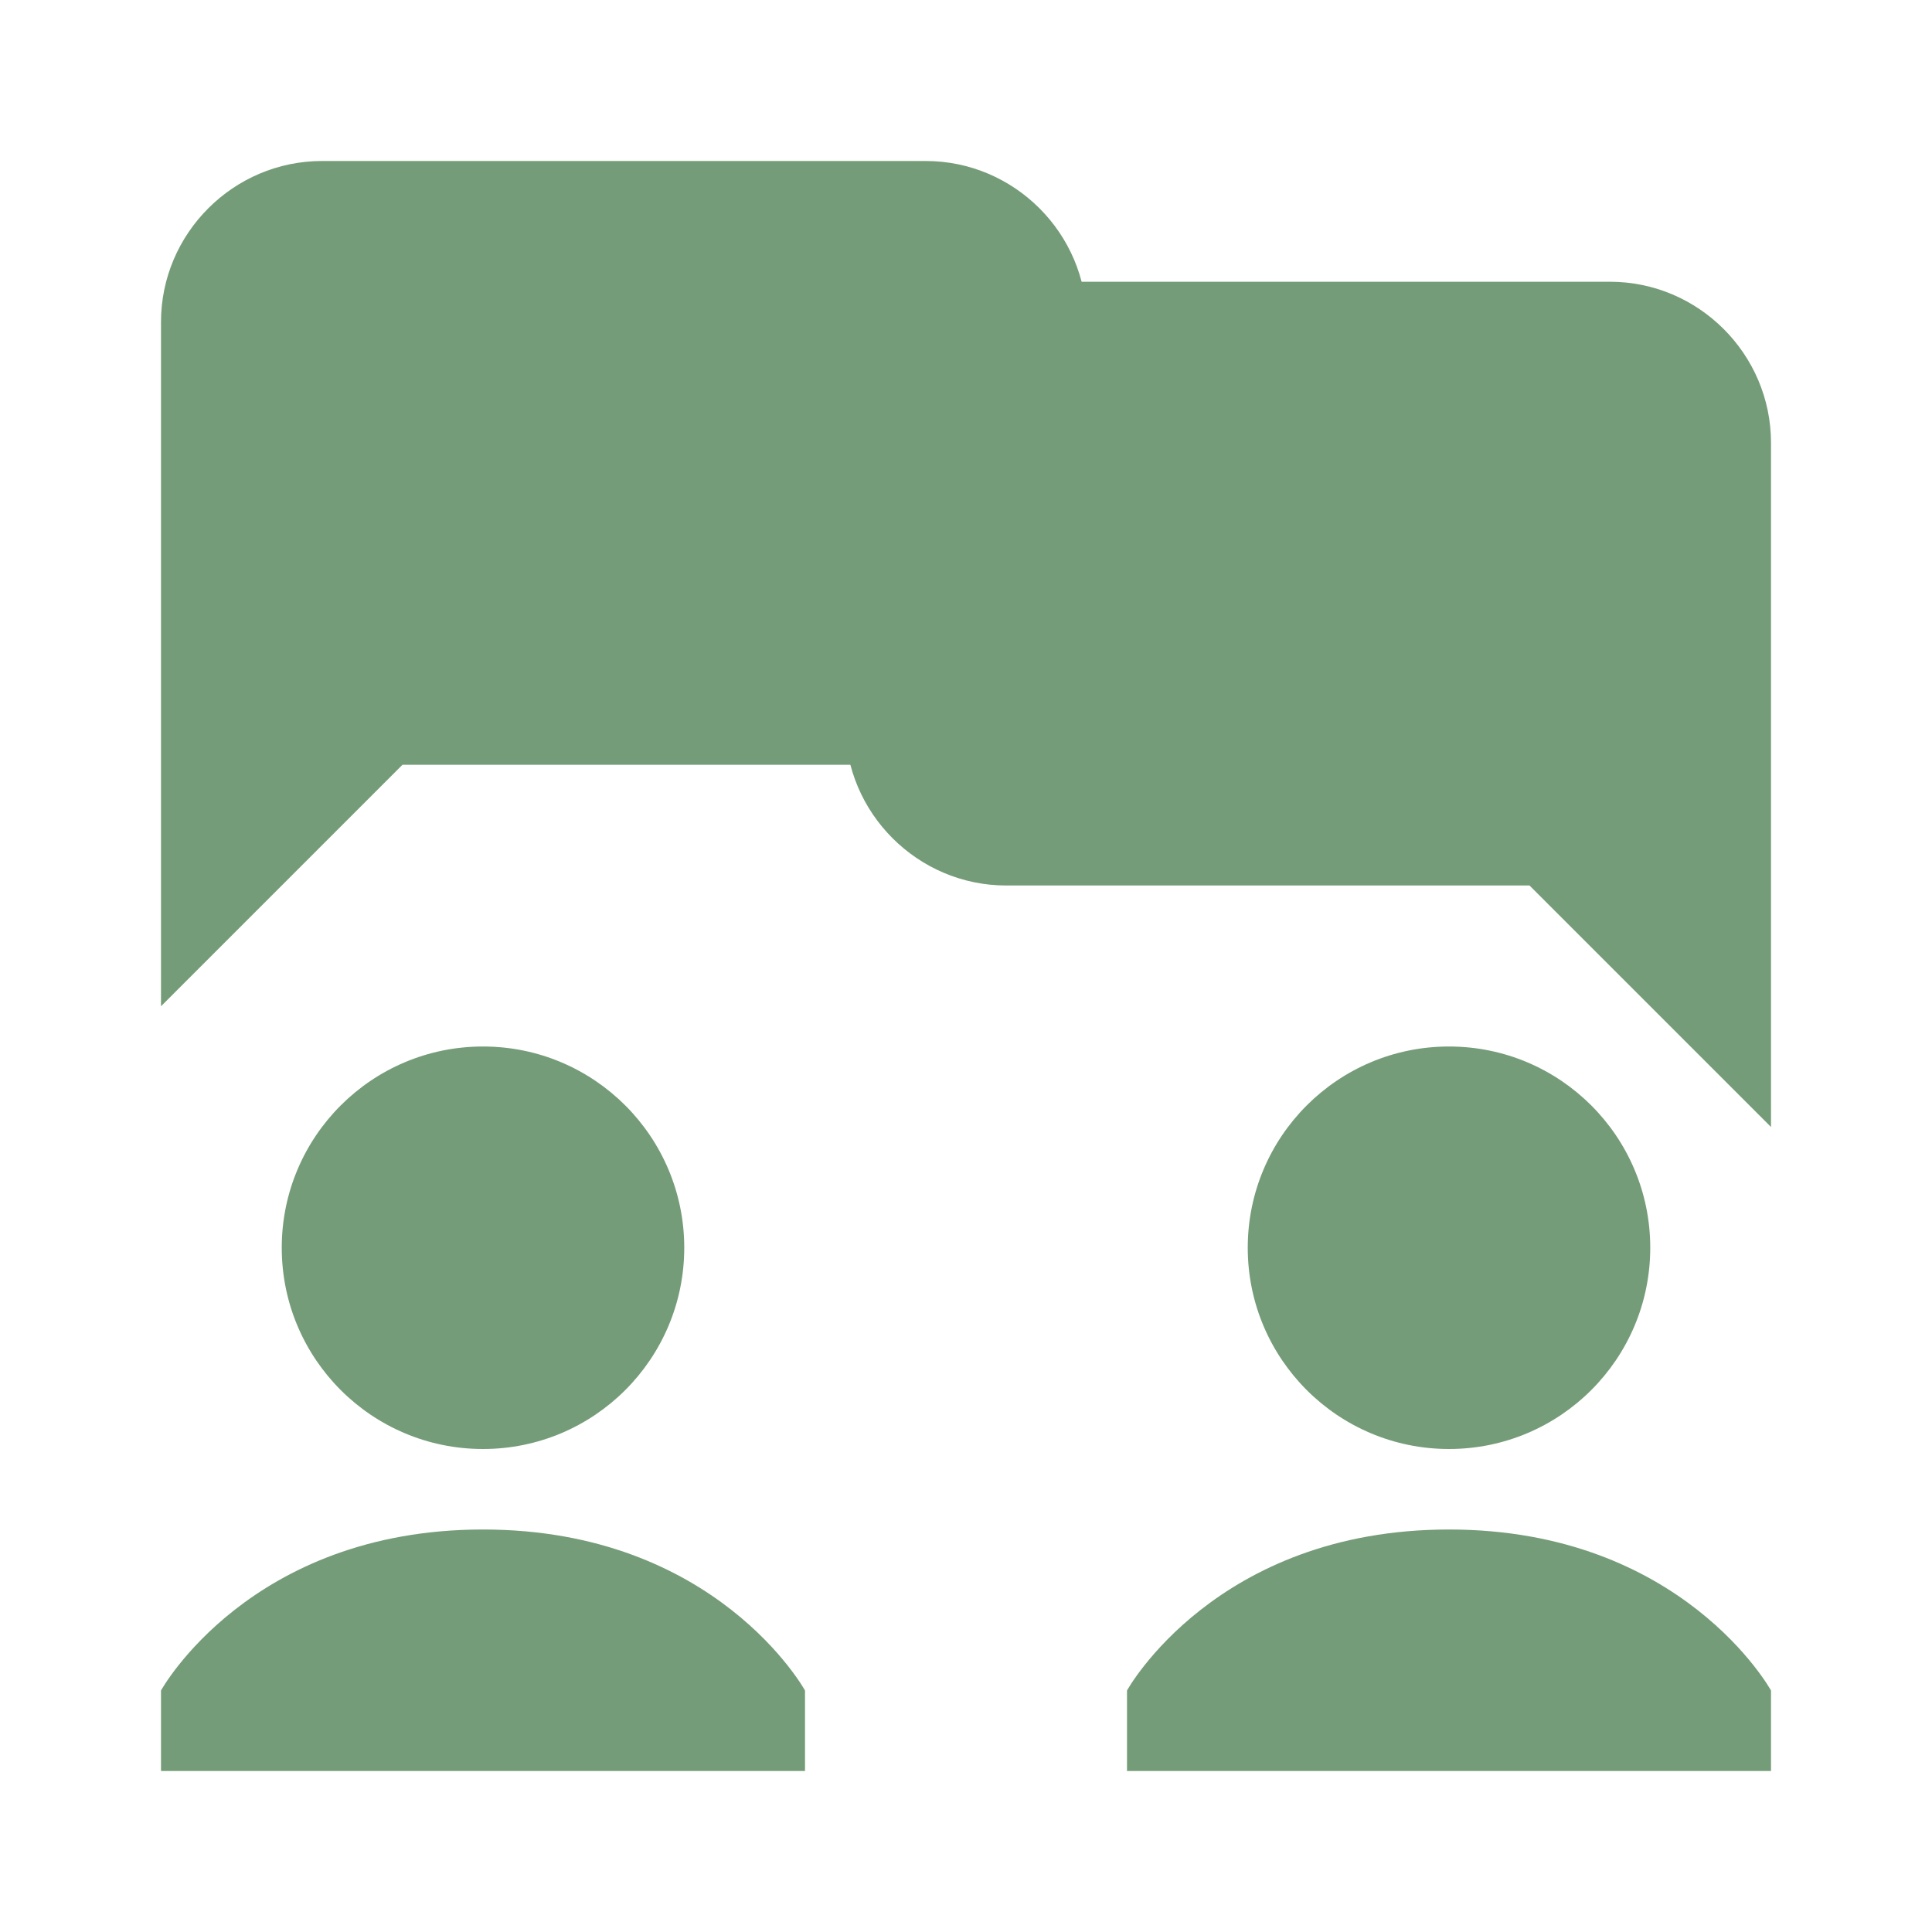 <svg width="48" height="48" viewBox="0 0 48 48" fill="none" xmlns="http://www.w3.org/2000/svg">
<path d="M25 22H38L44 28V11C44 8.8 42.2 7 40 7H25C22.8 7 21 8.8 21 11V18C21 20.2 22.8 22 25 22Z" fill="#759C78"/>
<path d="M23 19H10L4 25V8C4 5.8 5.8 4 8 4H23C25.2 4 27 5.8 27 8V15C27 17.2 25.2 19 23 19Z" fill="#759C78"/>
<path d="M12 36C14.761 36 17 33.761 17 31C17 28.239 14.761 26 12 26C9.239 26 7 28.239 7 31C7 33.761 9.239 36 12 36Z" fill="#759C78"/>
<path d="M36 36C38.761 36 41 33.761 41 31C41 28.239 38.761 26 36 26C33.239 26 31 28.239 31 31C31 33.761 33.239 36 36 36Z" fill="#759C78"/>
<path d="M20 42C20 42 17.8 38 12 38C6.2 38 4 42 4 42V44H20V42ZM44 42C44 42 41.8 38 36 38C30.2 38 28 42 28 42V44H44V42Z" fill="#759C78"/>
</svg>
